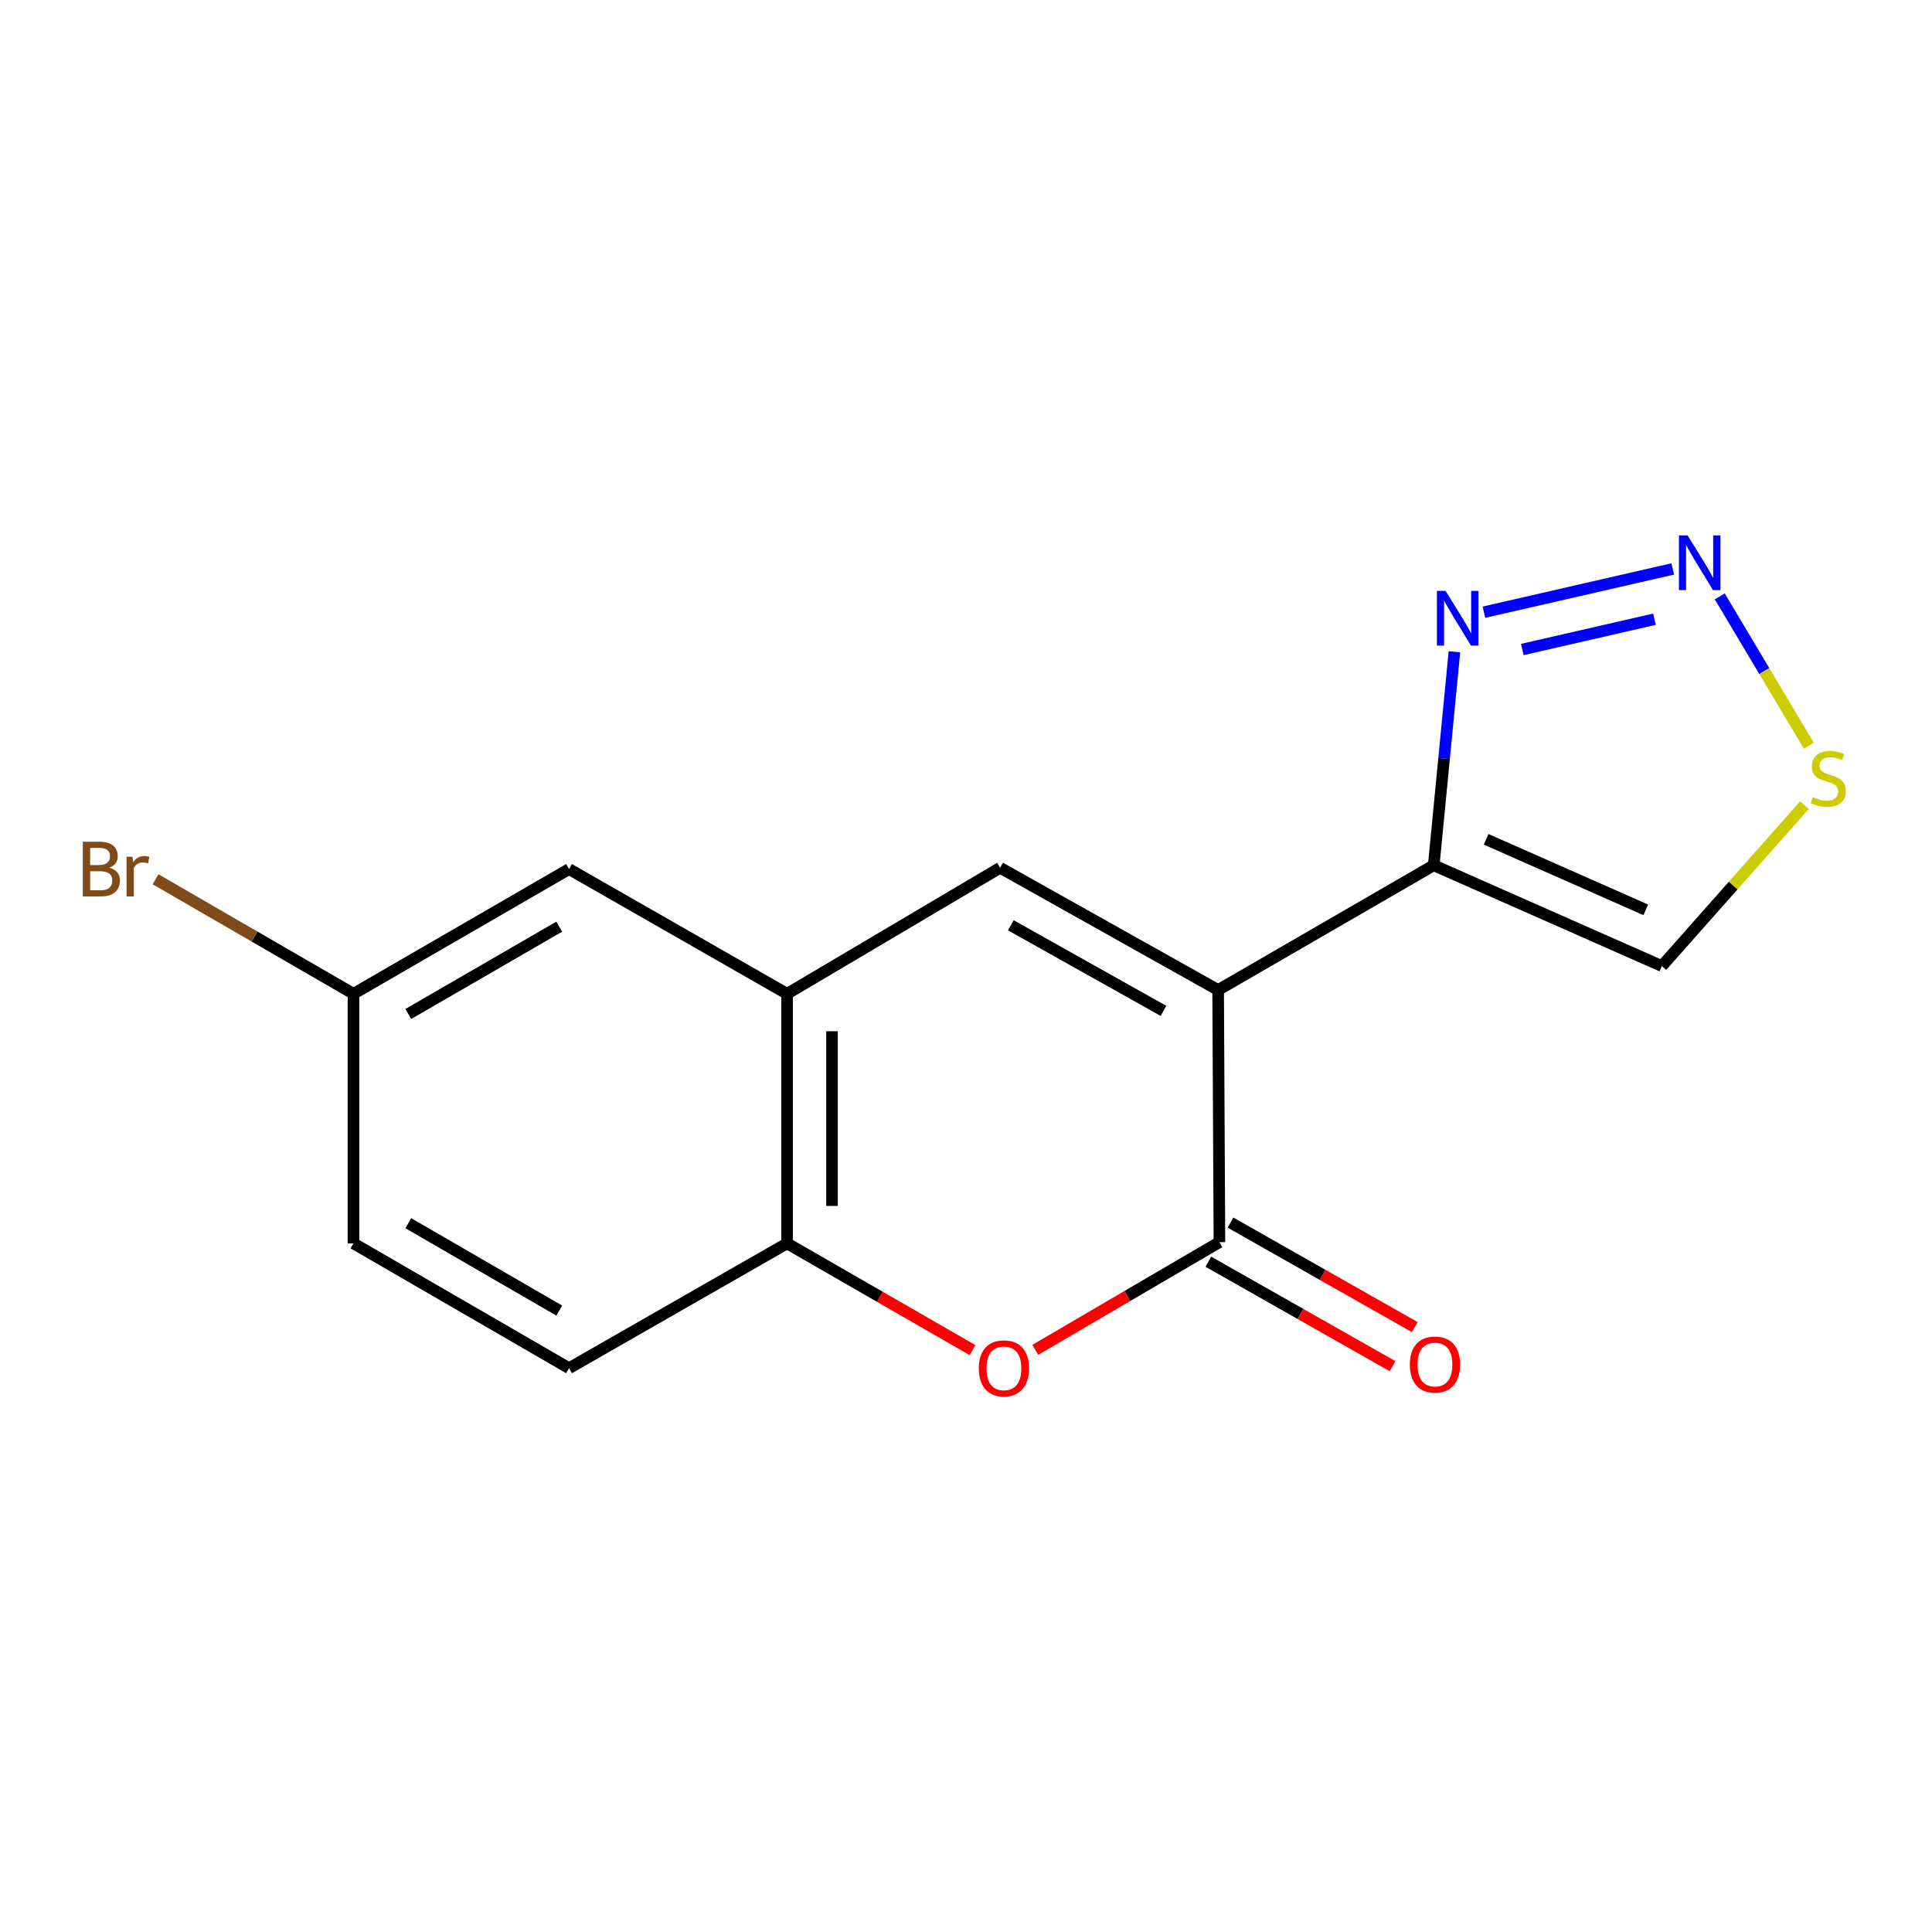 <?xml version='1.0' encoding='iso-8859-1'?>
<svg version='1.1' baseProfile='full'
              xmlns='http://www.w3.org/2000/svg'
                      xmlns:rdkit='http://www.rdkit.org/xml'
                      xmlns:xlink='http://www.w3.org/1999/xlink'
                  xml:space='preserve'
width='1000px' height='1000px' viewBox='0 0 1000 1000'>
<!-- END OF HEADER -->
<rect style='opacity:1.0;fill:#FFFFFF;stroke:none' width='1000' height='1000' x='0' y='0'> </rect>
<path class='bond-0' d='M 630.504,512.428 L 631.175,642.937' style='fill:none;fill-rule:evenodd;stroke:#000000;stroke-width:6px;stroke-linecap:butt;stroke-linejoin:miter;stroke-opacity:1' />
<path class='bond-1' d='M 630.504,512.428 L 517.657,449.157' style='fill:none;fill-rule:evenodd;stroke:#000000;stroke-width:6px;stroke-linecap:butt;stroke-linejoin:miter;stroke-opacity:1' />
<path class='bond-1' d='M 602.203,523.223 L 523.21,478.933' style='fill:none;fill-rule:evenodd;stroke:#000000;stroke-width:6px;stroke-linecap:butt;stroke-linejoin:miter;stroke-opacity:1' />
<path class='bond-2' d='M 630.504,512.428 L 742.097,447.865' style='fill:none;fill-rule:evenodd;stroke:#000000;stroke-width:6px;stroke-linecap:butt;stroke-linejoin:miter;stroke-opacity:1' />
<path class='bond-3' d='M 631.175,642.937 L 583.513,670.809' style='fill:none;fill-rule:evenodd;stroke:#000000;stroke-width:6px;stroke-linecap:butt;stroke-linejoin:miter;stroke-opacity:1' />
<path class='bond-3' d='M 583.513,670.809 L 535.851,698.681' style='fill:none;fill-rule:evenodd;stroke:#FF0000;stroke-width:6px;stroke-linecap:butt;stroke-linejoin:miter;stroke-opacity:1' />
<path class='bond-10' d='M 625.439,653.052 L 673.113,680.092' style='fill:none;fill-rule:evenodd;stroke:#000000;stroke-width:6px;stroke-linecap:butt;stroke-linejoin:miter;stroke-opacity:1' />
<path class='bond-10' d='M 673.113,680.092 L 720.787,707.131' style='fill:none;fill-rule:evenodd;stroke:#FF0000;stroke-width:6px;stroke-linecap:butt;stroke-linejoin:miter;stroke-opacity:1' />
<path class='bond-10' d='M 636.912,632.822 L 684.587,659.862' style='fill:none;fill-rule:evenodd;stroke:#000000;stroke-width:6px;stroke-linecap:butt;stroke-linejoin:miter;stroke-opacity:1' />
<path class='bond-10' d='M 684.587,659.862 L 732.261,686.902' style='fill:none;fill-rule:evenodd;stroke:#FF0000;stroke-width:6px;stroke-linecap:butt;stroke-linejoin:miter;stroke-opacity:1' />
<path class='bond-6' d='M 517.657,449.157 L 407.394,514.392' style='fill:none;fill-rule:evenodd;stroke:#000000;stroke-width:6px;stroke-linecap:butt;stroke-linejoin:miter;stroke-opacity:1' />
<path class='bond-5' d='M 742.097,447.865 L 747.451,392.614' style='fill:none;fill-rule:evenodd;stroke:#000000;stroke-width:6px;stroke-linecap:butt;stroke-linejoin:miter;stroke-opacity:1' />
<path class='bond-5' d='M 747.451,392.614 L 752.805,337.363' style='fill:none;fill-rule:evenodd;stroke:#0000FF;stroke-width:6px;stroke-linecap:butt;stroke-linejoin:miter;stroke-opacity:1' />
<path class='bond-9' d='M 742.097,447.865 L 860.177,500.037' style='fill:none;fill-rule:evenodd;stroke:#000000;stroke-width:6px;stroke-linecap:butt;stroke-linejoin:miter;stroke-opacity:1' />
<path class='bond-9' d='M 769.208,434.418 L 851.864,470.939' style='fill:none;fill-rule:evenodd;stroke:#000000;stroke-width:6px;stroke-linecap:butt;stroke-linejoin:miter;stroke-opacity:1' />
<path class='bond-17' d='M 503.383,698.825 L 455.389,671.198' style='fill:none;fill-rule:evenodd;stroke:#FF0000;stroke-width:6px;stroke-linecap:butt;stroke-linejoin:miter;stroke-opacity:1' />
<path class='bond-17' d='M 455.389,671.198 L 407.394,643.57' style='fill:none;fill-rule:evenodd;stroke:#000000;stroke-width:6px;stroke-linecap:butt;stroke-linejoin:miter;stroke-opacity:1' />
<path class='bond-4' d='M 865.811,294.48 L 768.083,316.876' style='fill:none;fill-rule:evenodd;stroke:#0000FF;stroke-width:6px;stroke-linecap:butt;stroke-linejoin:miter;stroke-opacity:1' />
<path class='bond-4' d='M 856.347,320.508 L 787.937,336.186' style='fill:none;fill-rule:evenodd;stroke:#0000FF;stroke-width:6px;stroke-linecap:butt;stroke-linejoin:miter;stroke-opacity:1' />
<path class='bond-16' d='M 890.145,308.689 L 913.191,347.333' style='fill:none;fill-rule:evenodd;stroke:#0000FF;stroke-width:6px;stroke-linecap:butt;stroke-linejoin:miter;stroke-opacity:1' />
<path class='bond-16' d='M 913.191,347.333 L 936.236,385.977' style='fill:none;fill-rule:evenodd;stroke:#CCCC00;stroke-width:6px;stroke-linecap:butt;stroke-linejoin:miter;stroke-opacity:1' />
<path class='bond-7' d='M 407.394,514.392 L 407.394,643.57' style='fill:none;fill-rule:evenodd;stroke:#000000;stroke-width:6px;stroke-linecap:butt;stroke-linejoin:miter;stroke-opacity:1' />
<path class='bond-7' d='M 430.651,533.769 L 430.651,624.193' style='fill:none;fill-rule:evenodd;stroke:#000000;stroke-width:6px;stroke-linecap:butt;stroke-linejoin:miter;stroke-opacity:1' />
<path class='bond-11' d='M 407.394,514.392 L 294.547,449.829' style='fill:none;fill-rule:evenodd;stroke:#000000;stroke-width:6px;stroke-linecap:butt;stroke-linejoin:miter;stroke-opacity:1' />
<path class='bond-12' d='M 407.394,643.57 L 294.547,708.172' style='fill:none;fill-rule:evenodd;stroke:#000000;stroke-width:6px;stroke-linecap:butt;stroke-linejoin:miter;stroke-opacity:1' />
<path class='bond-8' d='M 933.965,416.75 L 897.071,458.394' style='fill:none;fill-rule:evenodd;stroke:#CCCC00;stroke-width:6px;stroke-linecap:butt;stroke-linejoin:miter;stroke-opacity:1' />
<path class='bond-8' d='M 897.071,458.394 L 860.177,500.037' style='fill:none;fill-rule:evenodd;stroke:#000000;stroke-width:6px;stroke-linecap:butt;stroke-linejoin:miter;stroke-opacity:1' />
<path class='bond-13' d='M 294.547,449.829 L 182.953,514.392' style='fill:none;fill-rule:evenodd;stroke:#000000;stroke-width:6px;stroke-linecap:butt;stroke-linejoin:miter;stroke-opacity:1' />
<path class='bond-13' d='M 289.455,479.644 L 211.339,524.838' style='fill:none;fill-rule:evenodd;stroke:#000000;stroke-width:6px;stroke-linecap:butt;stroke-linejoin:miter;stroke-opacity:1' />
<path class='bond-18' d='M 294.547,708.172 L 182.953,643.57' style='fill:none;fill-rule:evenodd;stroke:#000000;stroke-width:6px;stroke-linecap:butt;stroke-linejoin:miter;stroke-opacity:1' />
<path class='bond-18' d='M 289.46,678.355 L 211.344,633.133' style='fill:none;fill-rule:evenodd;stroke:#000000;stroke-width:6px;stroke-linecap:butt;stroke-linejoin:miter;stroke-opacity:1' />
<path class='bond-14' d='M 182.953,514.392 L 182.953,643.57' style='fill:none;fill-rule:evenodd;stroke:#000000;stroke-width:6px;stroke-linecap:butt;stroke-linejoin:miter;stroke-opacity:1' />
<path class='bond-15' d='M 182.953,514.392 L 131.737,484.75' style='fill:none;fill-rule:evenodd;stroke:#000000;stroke-width:6px;stroke-linecap:butt;stroke-linejoin:miter;stroke-opacity:1' />
<path class='bond-15' d='M 131.737,484.75 L 80.521,455.108' style='fill:none;fill-rule:evenodd;stroke:#7F4C19;stroke-width:6px;stroke-linecap:butt;stroke-linejoin:miter;stroke-opacity:1' />
<path  class='atom-4' d='M 506.621 708.252
Q 506.621 701.452, 509.981 697.652
Q 513.341 693.852, 519.621 693.852
Q 525.901 693.852, 529.261 697.652
Q 532.621 701.452, 532.621 708.252
Q 532.621 715.132, 529.221 719.052
Q 525.821 722.932, 519.621 722.932
Q 513.381 722.932, 509.981 719.052
Q 506.621 715.172, 506.621 708.252
M 519.621 719.732
Q 523.941 719.732, 526.261 716.852
Q 528.621 713.932, 528.621 708.252
Q 528.621 702.692, 526.261 699.892
Q 523.941 697.052, 519.621 697.052
Q 515.301 697.052, 512.941 699.852
Q 510.621 702.652, 510.621 708.252
Q 510.621 713.972, 512.941 716.852
Q 515.301 719.732, 519.621 719.732
' fill='#FF0000'/>
<path  class='atom-5' d='M 873.504 277.122
L 882.784 292.122
Q 883.704 293.602, 885.184 296.282
Q 886.664 298.962, 886.744 299.122
L 886.744 277.122
L 890.504 277.122
L 890.504 305.442
L 886.624 305.442
L 876.664 289.042
Q 875.504 287.122, 874.264 284.922
Q 873.064 282.722, 872.704 282.042
L 872.704 305.442
L 869.024 305.442
L 869.024 277.122
L 873.504 277.122
' fill='#0000FF'/>
<path  class='atom-6' d='M 748.228 305.831
L 757.508 320.831
Q 758.428 322.311, 759.908 324.991
Q 761.388 327.671, 761.468 327.831
L 761.468 305.831
L 765.228 305.831
L 765.228 334.151
L 761.348 334.151
L 751.388 317.751
Q 750.228 315.831, 748.988 313.631
Q 747.788 311.431, 747.428 310.751
L 747.428 334.151
L 743.748 334.151
L 743.748 305.831
L 748.228 305.831
' fill='#0000FF'/>
<path  class='atom-9' d='M 938.291 412.557
Q 938.611 412.677, 939.931 413.237
Q 941.251 413.797, 942.691 414.157
Q 944.171 414.477, 945.611 414.477
Q 948.291 414.477, 949.851 413.197
Q 951.411 411.877, 951.411 409.597
Q 951.411 408.037, 950.611 407.077
Q 949.851 406.117, 948.651 405.597
Q 947.451 405.077, 945.451 404.477
Q 942.931 403.717, 941.411 402.997
Q 939.931 402.277, 938.851 400.757
Q 937.811 399.237, 937.811 396.677
Q 937.811 393.117, 940.211 390.917
Q 942.651 388.717, 947.451 388.717
Q 950.731 388.717, 954.451 390.277
L 953.531 393.357
Q 950.131 391.957, 947.571 391.957
Q 944.811 391.957, 943.291 393.117
Q 941.771 394.237, 941.811 396.197
Q 941.811 397.717, 942.571 398.637
Q 943.371 399.557, 944.491 400.077
Q 945.651 400.597, 947.571 401.197
Q 950.131 401.997, 951.651 402.797
Q 953.171 403.597, 954.251 405.237
Q 955.371 406.837, 955.371 409.597
Q 955.371 413.517, 952.731 415.637
Q 950.131 417.717, 945.771 417.717
Q 943.251 417.717, 941.331 417.157
Q 939.451 416.637, 937.211 415.717
L 938.291 412.557
' fill='#CCCC00'/>
<path  class='atom-11' d='M 729.73 706.288
Q 729.73 699.488, 733.09 695.688
Q 736.45 691.888, 742.73 691.888
Q 749.01 691.888, 752.37 695.688
Q 755.73 699.488, 755.73 706.288
Q 755.73 713.168, 752.33 717.088
Q 748.93 720.968, 742.73 720.968
Q 736.49 720.968, 733.09 717.088
Q 729.73 713.208, 729.73 706.288
M 742.73 717.768
Q 747.05 717.768, 749.37 714.888
Q 751.73 711.968, 751.73 706.288
Q 751.73 700.728, 749.37 697.928
Q 747.05 695.088, 742.73 695.088
Q 738.41 695.088, 736.05 697.888
Q 733.73 700.688, 733.73 706.288
Q 733.73 712.008, 736.05 714.888
Q 738.41 717.768, 742.73 717.768
' fill='#FF0000'/>
<path  class='atom-16' d='M 56.619 449.109
Q 59.339 449.869, 60.699 451.549
Q 62.099 453.189, 62.099 455.629
Q 62.099 459.549, 59.579 461.789
Q 57.099 463.989, 52.379 463.989
L 42.859 463.989
L 42.859 435.669
L 51.219 435.669
Q 56.059 435.669, 58.499 437.629
Q 60.939 439.589, 60.939 443.189
Q 60.939 447.469, 56.619 449.109
M 46.659 438.869
L 46.659 447.749
L 51.219 447.749
Q 54.019 447.749, 55.459 446.629
Q 56.939 445.469, 56.939 443.189
Q 56.939 438.869, 51.219 438.869
L 46.659 438.869
M 52.379 460.789
Q 55.139 460.789, 56.619 459.469
Q 58.099 458.149, 58.099 455.629
Q 58.099 453.309, 56.459 452.149
Q 54.859 450.949, 51.779 450.949
L 46.659 450.949
L 46.659 460.789
L 52.379 460.789
' fill='#7F4C19'/>
<path  class='atom-16' d='M 68.539 443.429
L 68.979 446.269
Q 71.139 443.069, 74.659 443.069
Q 75.779 443.069, 77.299 443.469
L 76.699 446.829
Q 74.979 446.429, 74.019 446.429
Q 72.339 446.429, 71.219 447.109
Q 70.139 447.749, 69.259 449.309
L 69.259 463.989
L 65.499 463.989
L 65.499 443.429
L 68.539 443.429
' fill='#7F4C19'/>
</svg>
